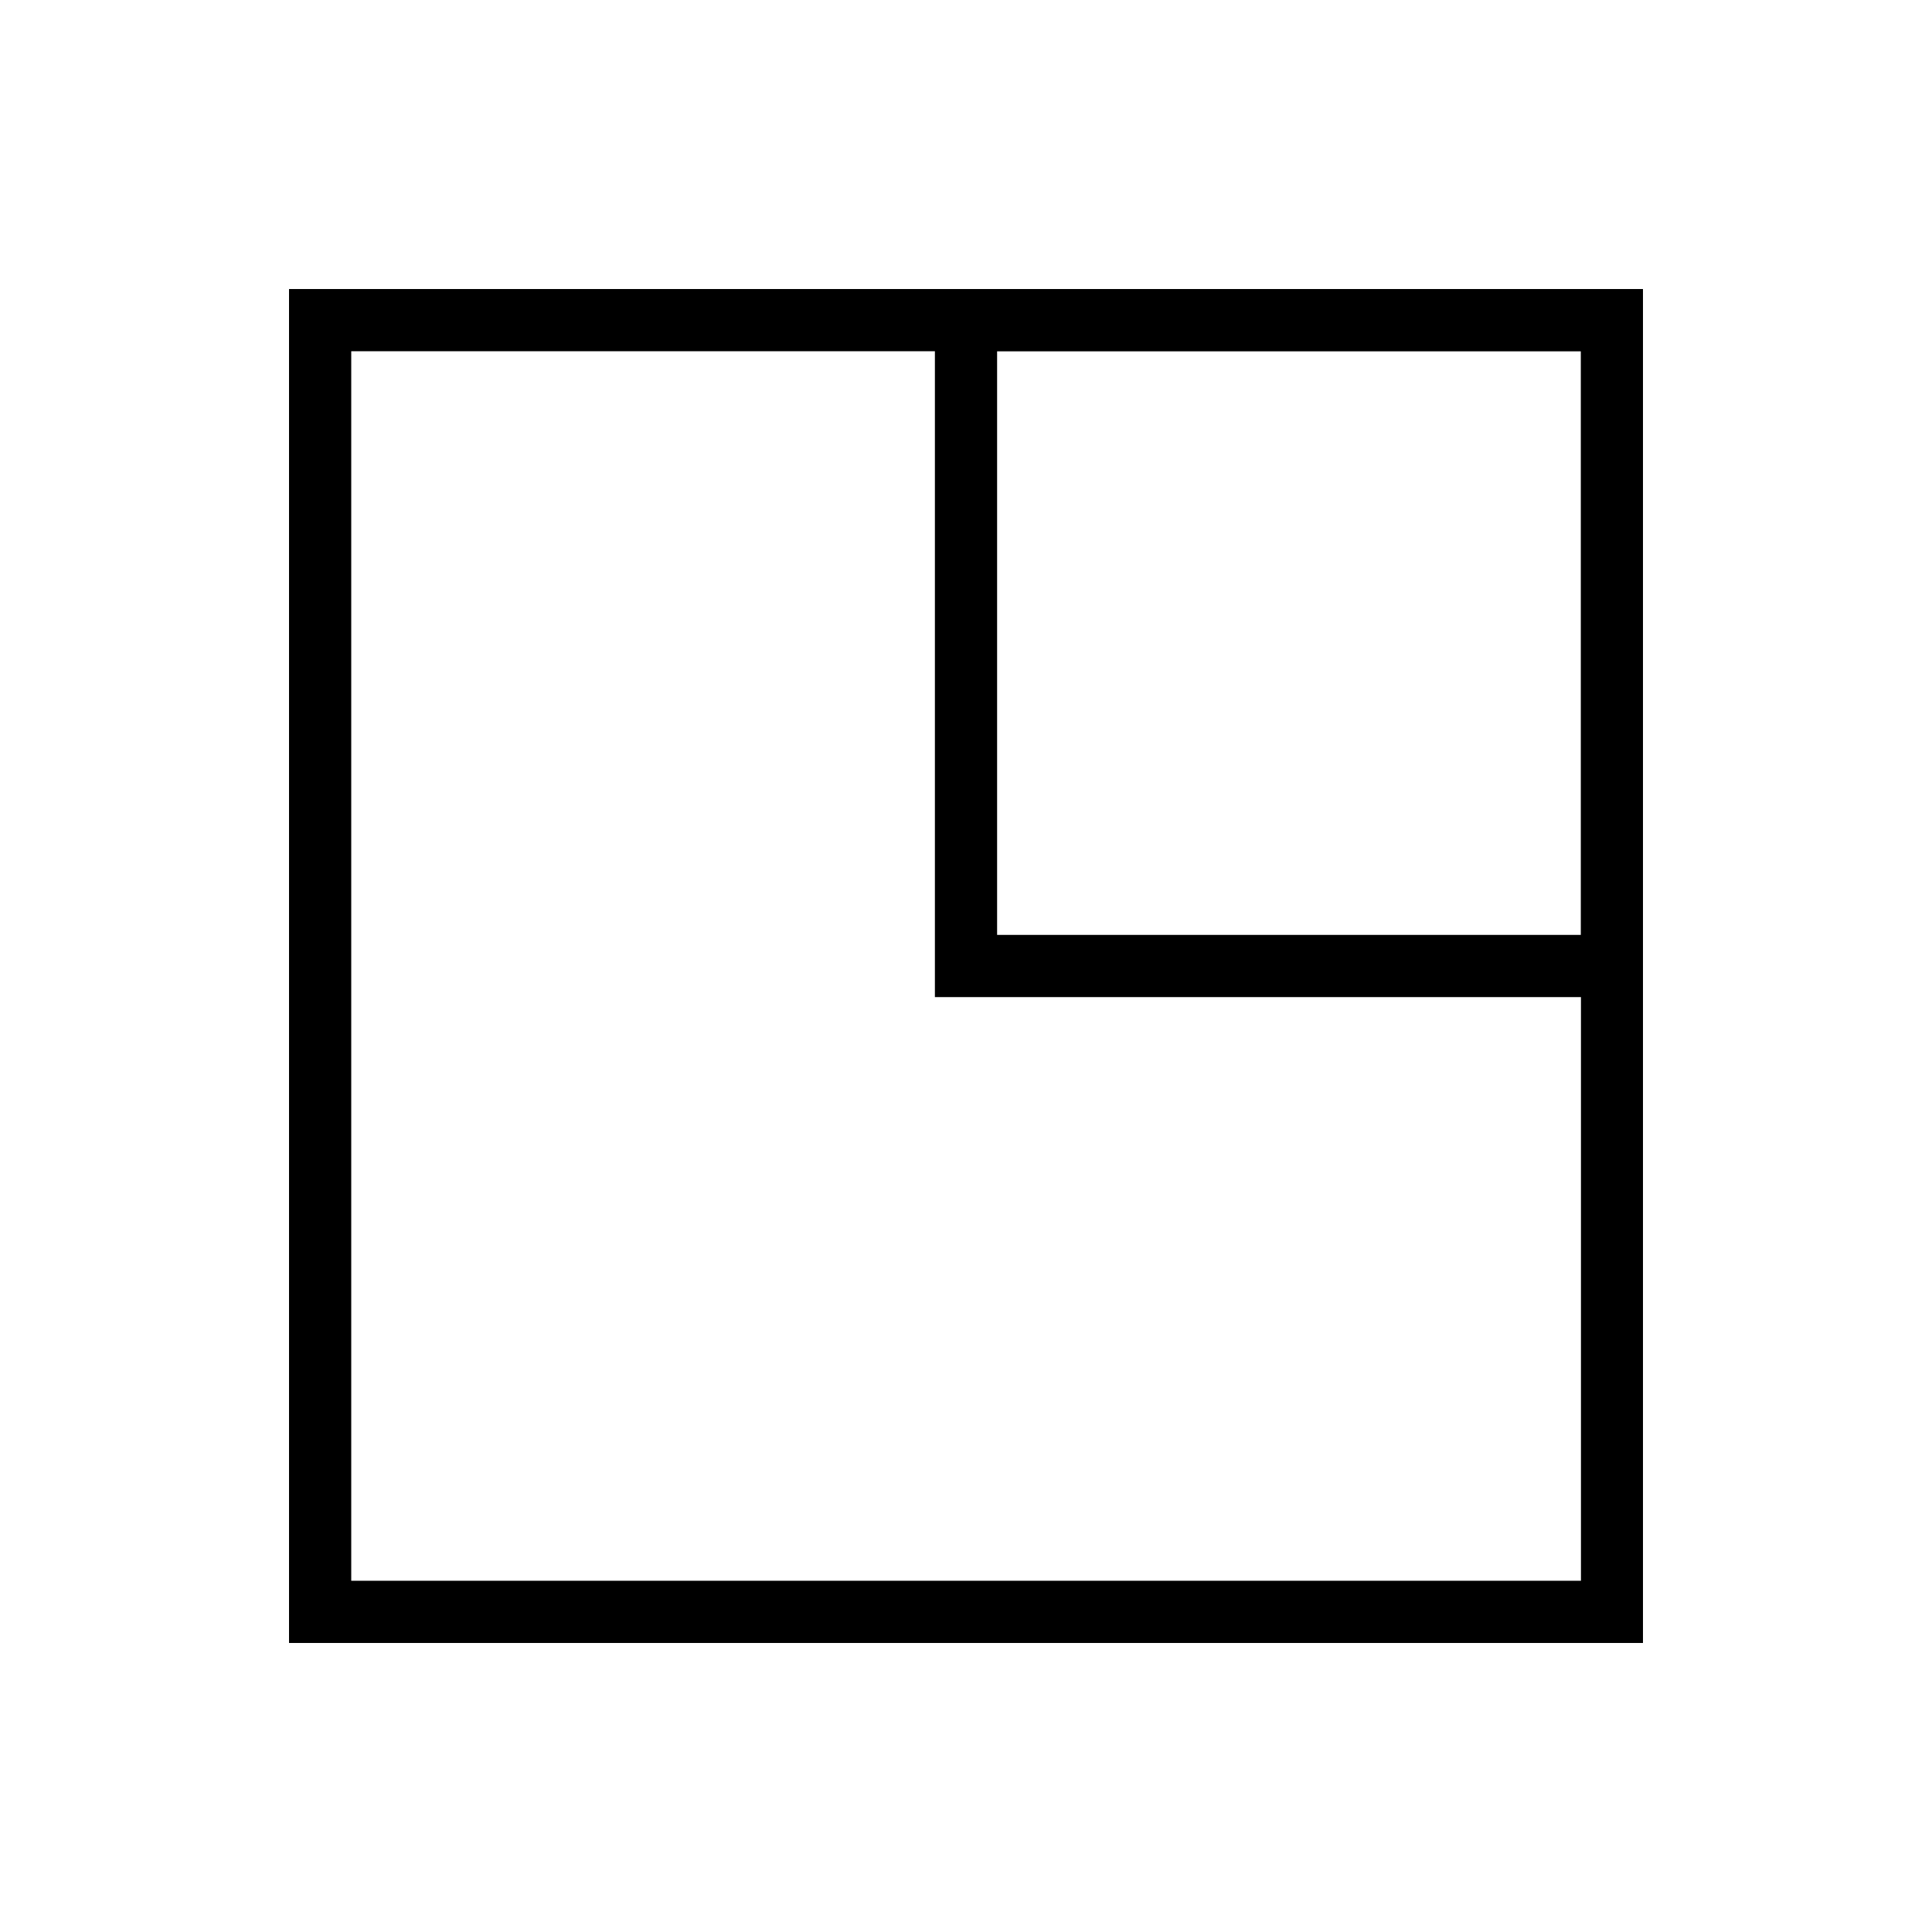     <svg
      xmlns="http://www.w3.org/2000/svg"
      viewBox="0 0 100 100"
      fill="currentColor"
    >
      <path d="M85.04 85.04H14.96V14.96h70.08zm-66.86-3.22h63.65V18.18H18.18v63.65Z"></path>
      <path d="M85.04 51.61H48.39V14.96h36.65zm-33.43-3.22h30.22V18.17H51.61z"></path>
    </svg>
